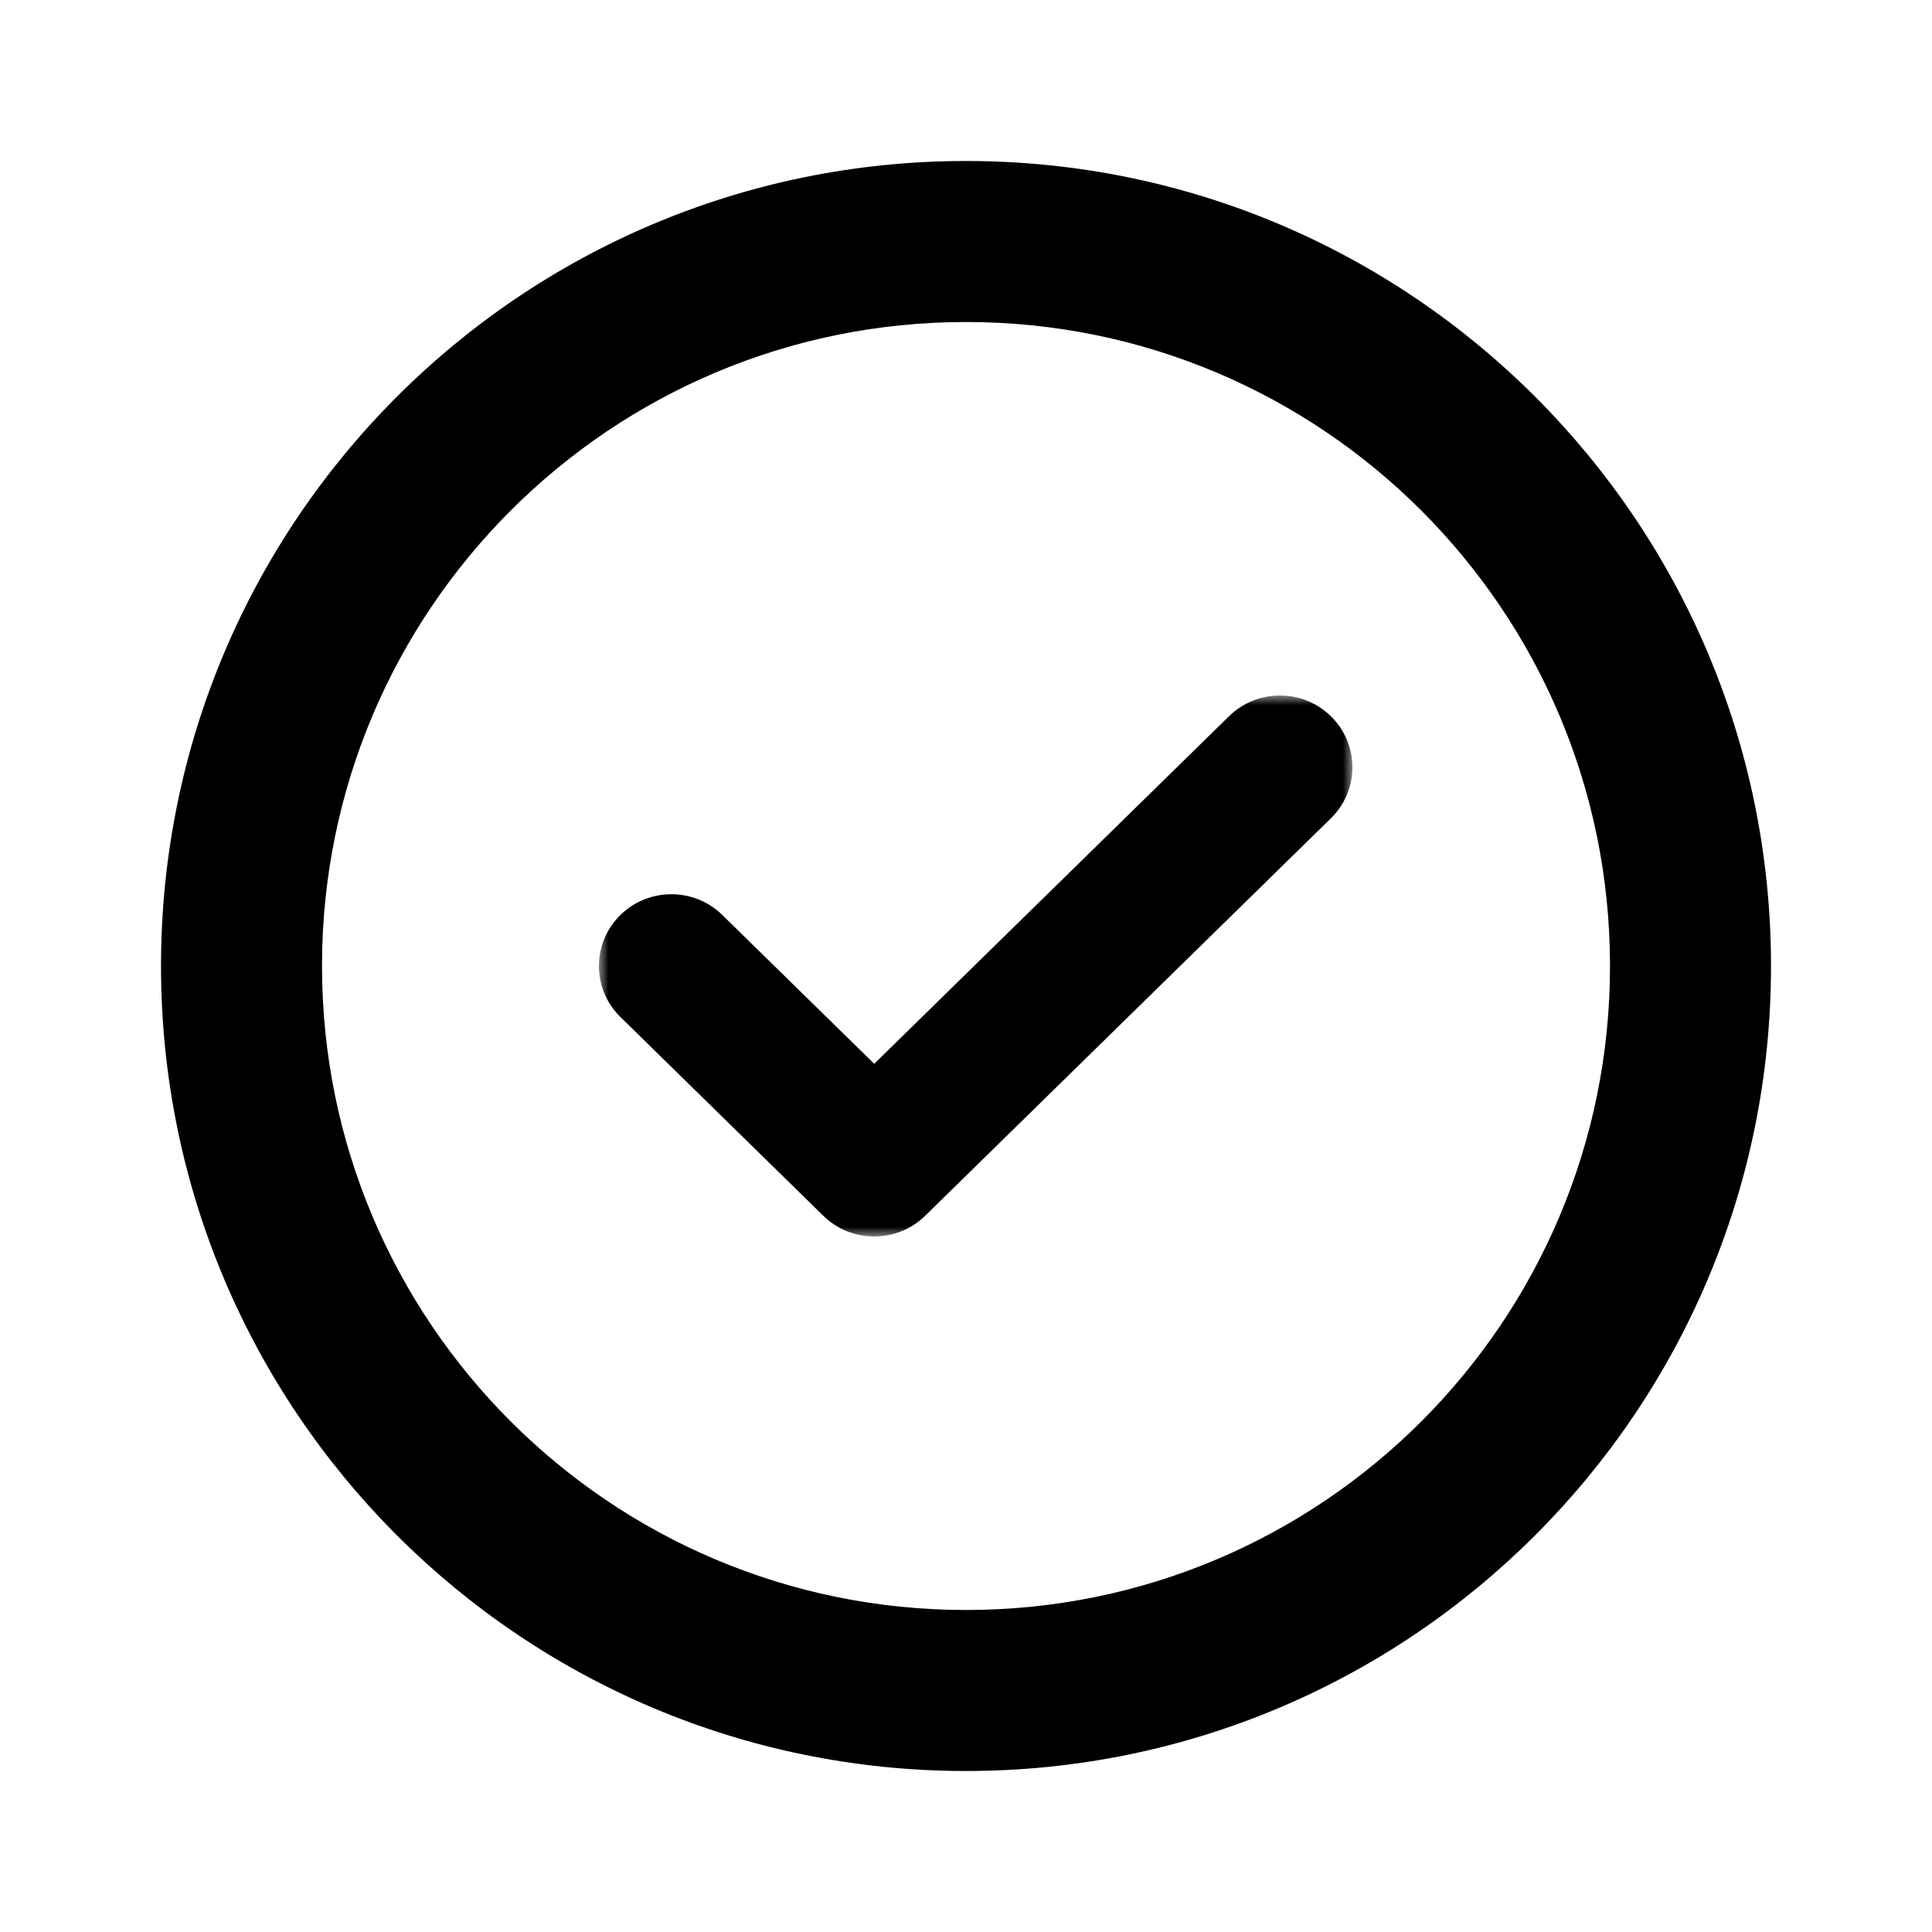 <?xml version="1.0" encoding="UTF-8"?> <svg xmlns="http://www.w3.org/2000/svg" width="100" height="100" viewBox="0 0 100 100" fill="none"> <path fill-rule="evenodd" clip-rule="evenodd" d="M91.667 50C91.667 73.012 73.013 91.667 50.001 91.667C26.989 91.667 8.334 73.012 8.334 50C8.334 26.988 26.989 8.333 50.001 8.333C73.013 8.333 91.667 26.988 91.667 50ZM83.334 50C83.334 68.409 68.41 83.333 50.001 83.333C31.591 83.333 16.667 68.409 16.667 50C16.667 31.59 31.591 16.667 50.001 16.667C68.41 16.667 83.334 31.59 83.334 50Z" fill="black"></path> <mask id="path-2-outside-1_2276_7860" maskUnits="userSpaceOnUse" x="31" y="36" width="39" height="28" fill="black"> <rect fill="white" x="31" y="36" width="39" height="28"></rect> <path fill-rule="evenodd" clip-rule="evenodd" d="M67.487 38.502C68.171 39.172 68.171 40.257 67.487 40.926L46.487 61.498C45.804 62.167 44.696 62.167 44.012 61.498L33.513 51.212C32.829 50.543 32.829 49.457 33.513 48.788C34.196 48.118 35.304 48.118 35.987 48.788L45.25 57.861L65.013 38.502C65.696 37.833 66.804 37.833 67.487 38.502Z"></path> </mask> <path fill-rule="evenodd" clip-rule="evenodd" d="M67.487 38.502C68.171 39.172 68.171 40.257 67.487 40.926L46.487 61.498C45.804 62.167 44.696 62.167 44.012 61.498L33.513 51.212C32.829 50.543 32.829 49.457 33.513 48.788C34.196 48.118 35.304 48.118 35.987 48.788L45.25 57.861L65.013 38.502C65.696 37.833 66.804 37.833 67.487 38.502Z" fill="black"></path> <path d="M67.487 40.926L66.088 39.498L66.088 39.498L67.487 40.926ZM67.487 38.502L66.088 39.931L66.088 39.931L67.487 38.502ZM46.487 61.498L47.887 62.927L47.887 62.927L46.487 61.498ZM44.012 61.498L45.412 60.069L45.412 60.069L44.012 61.498ZM33.513 51.212L32.113 52.641L32.113 52.641L33.513 51.212ZM35.987 48.788L37.387 47.359L37.387 47.359L35.987 48.788ZM45.25 57.861L43.85 59.29C44.628 60.052 45.872 60.052 46.649 59.29L45.25 57.861ZM65.013 38.502L63.613 37.073L63.613 37.073L65.013 38.502ZM68.887 42.355C70.371 40.901 70.371 38.527 68.887 37.073L66.088 39.931C65.971 39.816 65.971 39.612 66.088 39.498L68.887 42.355ZM47.887 62.927L68.887 42.355L66.088 39.498L45.088 60.069L47.887 62.927ZM42.613 62.927C44.074 64.358 46.426 64.358 47.887 62.927L45.088 60.069C45.139 60.019 45.202 60 45.25 60C45.298 60 45.361 60.019 45.412 60.069L42.613 62.927ZM32.113 52.641L42.613 62.927L45.412 60.069L34.912 49.783L32.113 52.641ZM32.113 47.359C30.629 48.813 30.629 51.187 32.113 52.641L34.912 49.783C35.029 49.898 35.029 50.102 34.912 50.217L32.113 47.359ZM37.387 47.359C35.926 45.928 33.574 45.928 32.113 47.359L34.912 50.217C34.861 50.267 34.798 50.286 34.75 50.286C34.702 50.286 34.639 50.267 34.588 50.217L37.387 47.359ZM46.649 56.433L37.387 47.359L34.588 50.217L43.85 59.29L46.649 56.433ZM63.613 37.073L43.85 56.433L46.649 59.29L66.412 39.931L63.613 37.073ZM68.887 37.073C67.426 35.642 65.074 35.642 63.613 37.073L66.412 39.931C66.361 39.981 66.298 40 66.25 40C66.202 40 66.139 39.981 66.088 39.931L68.887 37.073Z" fill="black" mask="url(#path-2-outside-1_2276_7860)"></path> </svg> 
